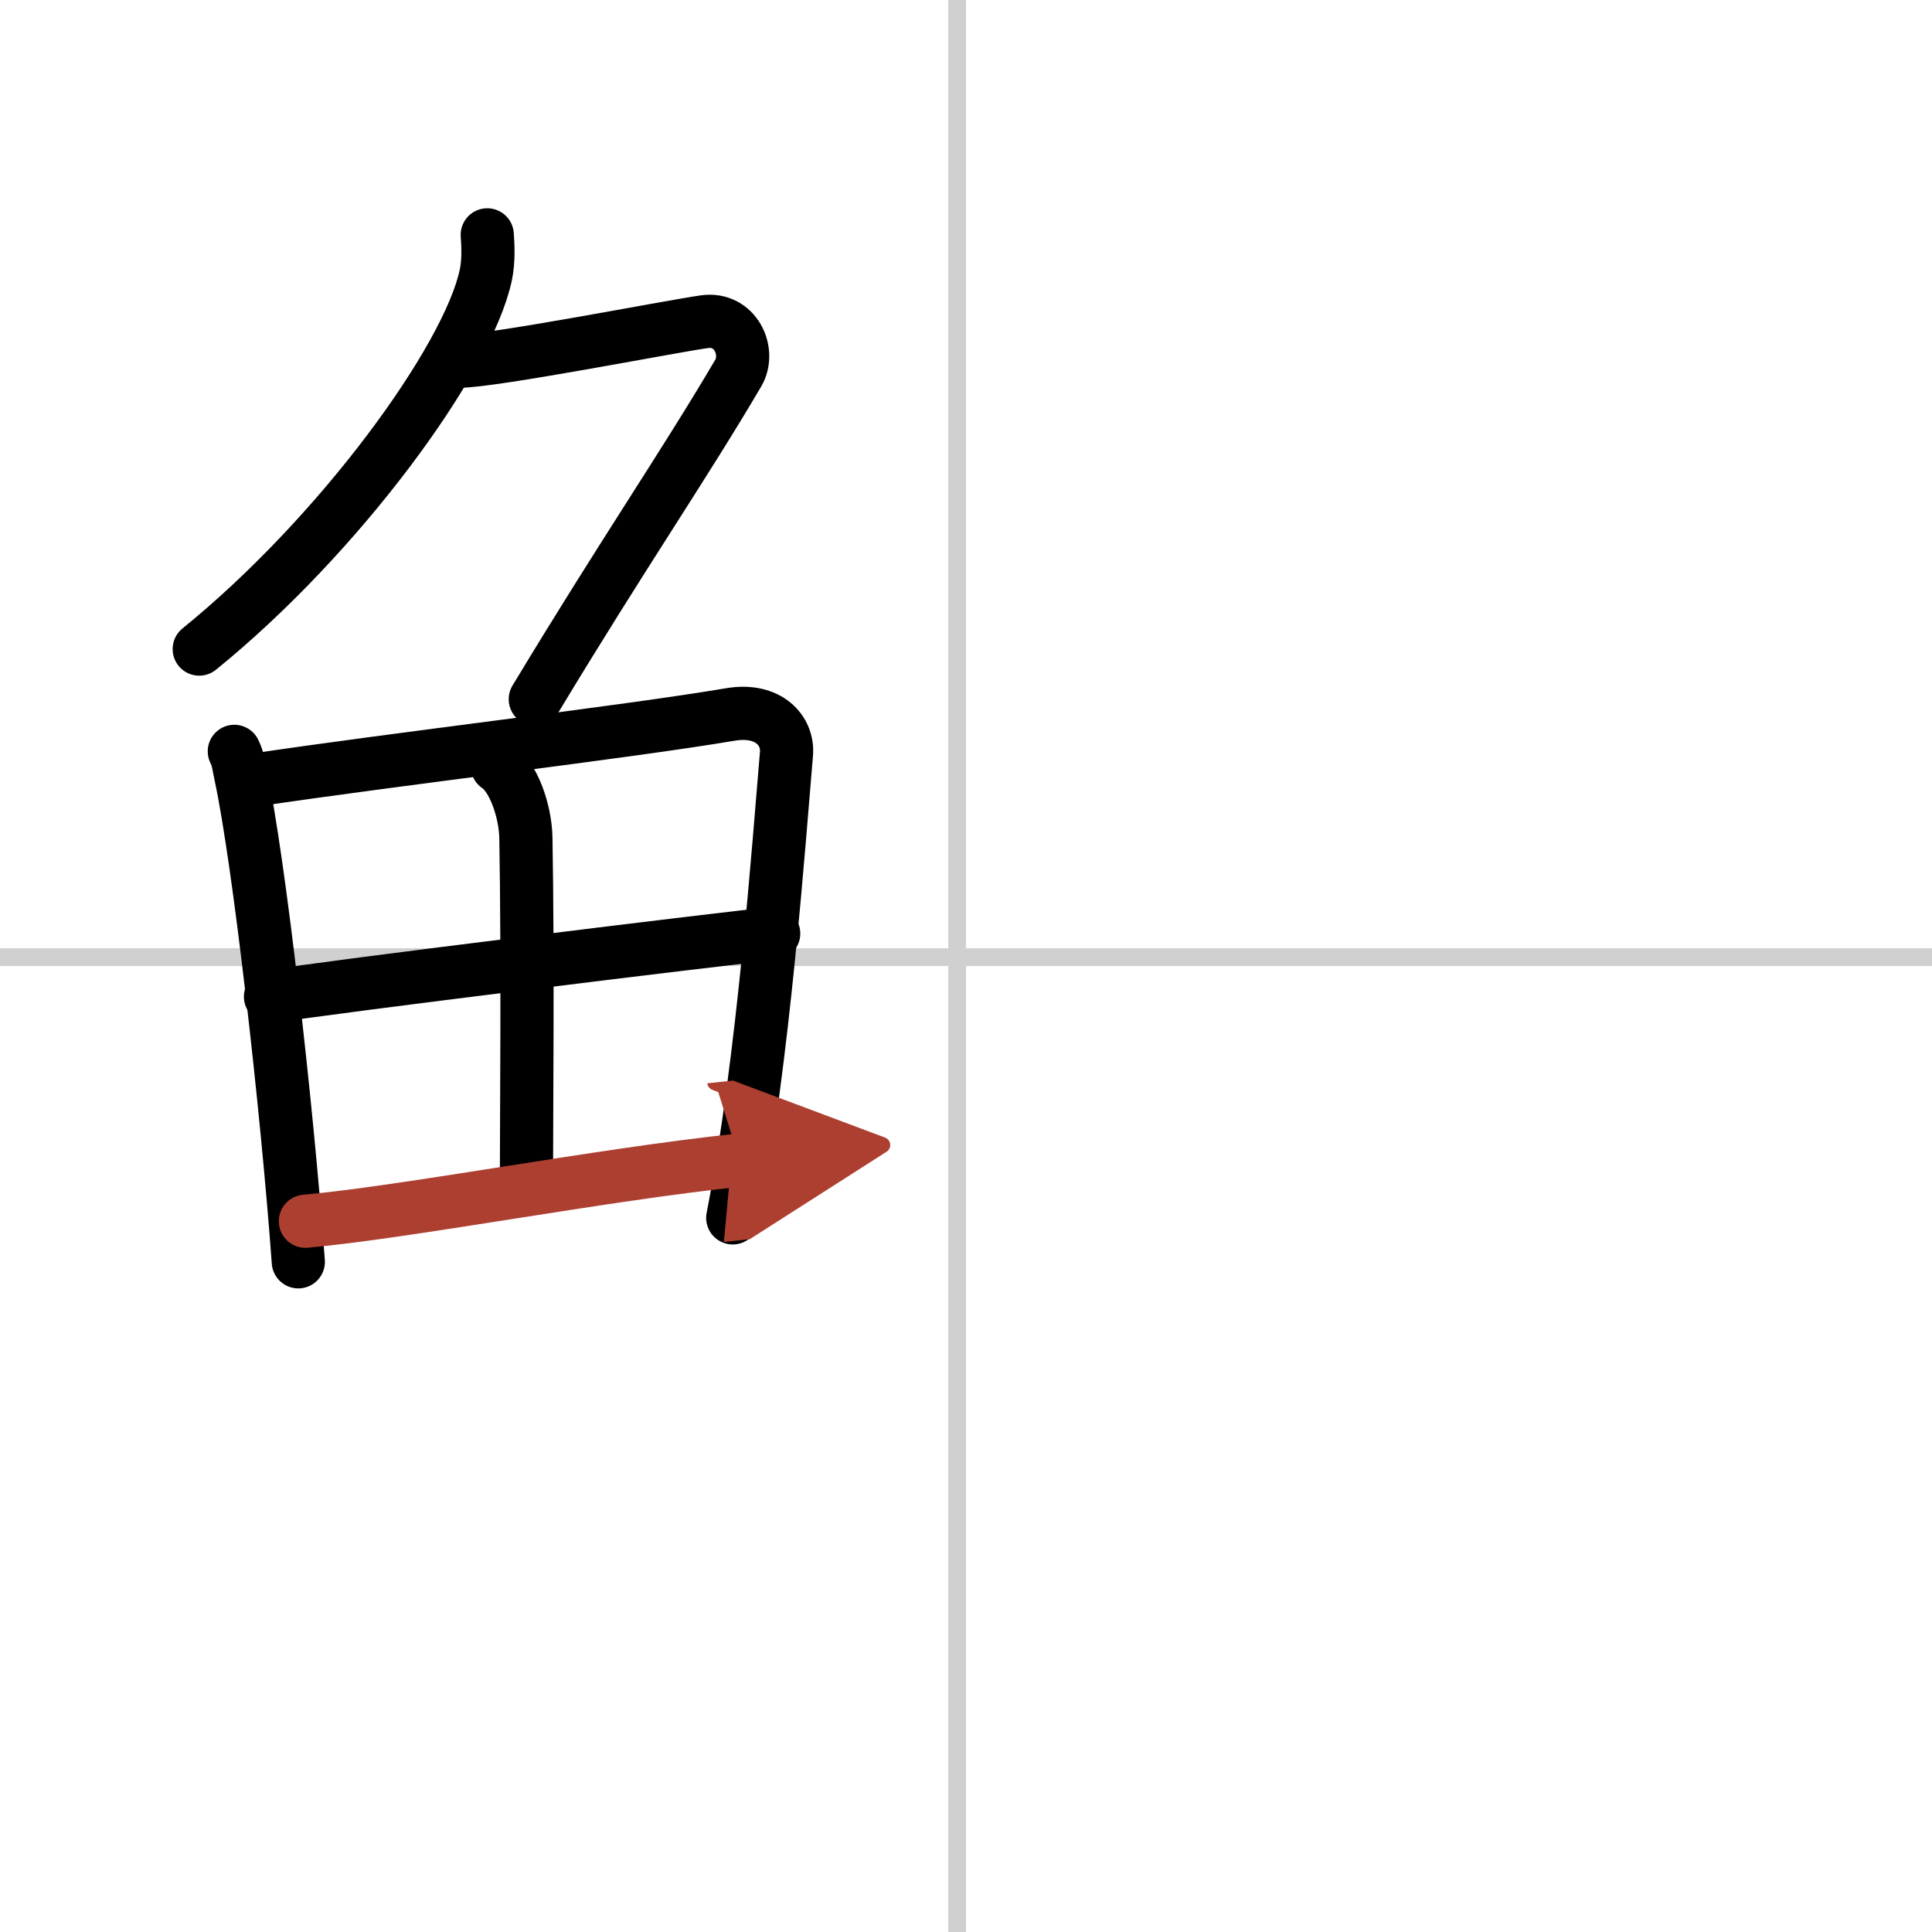 <svg width="400" height="400" viewBox="0 0 109 109" xmlns="http://www.w3.org/2000/svg"><defs><marker id="a" markerWidth="4" orient="auto" refX="1" refY="5" viewBox="0 0 10 10"><polyline points="0 0 10 5 0 10 1 5" fill="#ad3f31" stroke="#ad3f31"/></marker></defs><g fill="none" stroke="#000" stroke-linecap="round" stroke-linejoin="round" stroke-width="3"><rect width="100%" height="100%" fill="#fff" stroke="#fff"/><line x1="54" x2="54" y2="109" stroke="#d0d0d0" stroke-width="1"/><line x2="109" y1="54" y2="54" stroke="#d0d0d0" stroke-width="1"/><path d="m27.49 13.25c0.04 0.56 0.09 1.45-0.08 2.26-1 4.76-8.27 14.71-16.17 21.11"/><path d="m25.89 20.38c1.93 0 11.82-1.94 13.85-2.23 1.74-0.25 2.63 1.67 1.91 2.9-3.05 5.19-6.48 10.16-11.45 18.4"/><path d="m13.22 42.39c0.23 0.46 0.23 0.77 0.36 1.35 1.02 4.72 2.61 18.64 3.25 27.45"/><path d="m14.28 44.02c7.92-1.19 21.01-2.71 26.92-3.71 2.17-0.37 3.29 0.93 3.17 2.23-0.41 4.76-1.29 17.26-3.03 26.17"/><path d="m28.06 43.23c0.9 0.59 1.58 2.51 1.61 4.04 0.12 6.73 0.03 16.27 0.03 19.6"/><path d="m15.26 56.23c2.58-0.46 26.26-3.37 28.39-3.56"/><path d="m17.23 68.9c5.71-0.51 16.61-2.62 24.49-3.45" marker-end="url(#a)" stroke="#ad3f31"/></g></svg>

